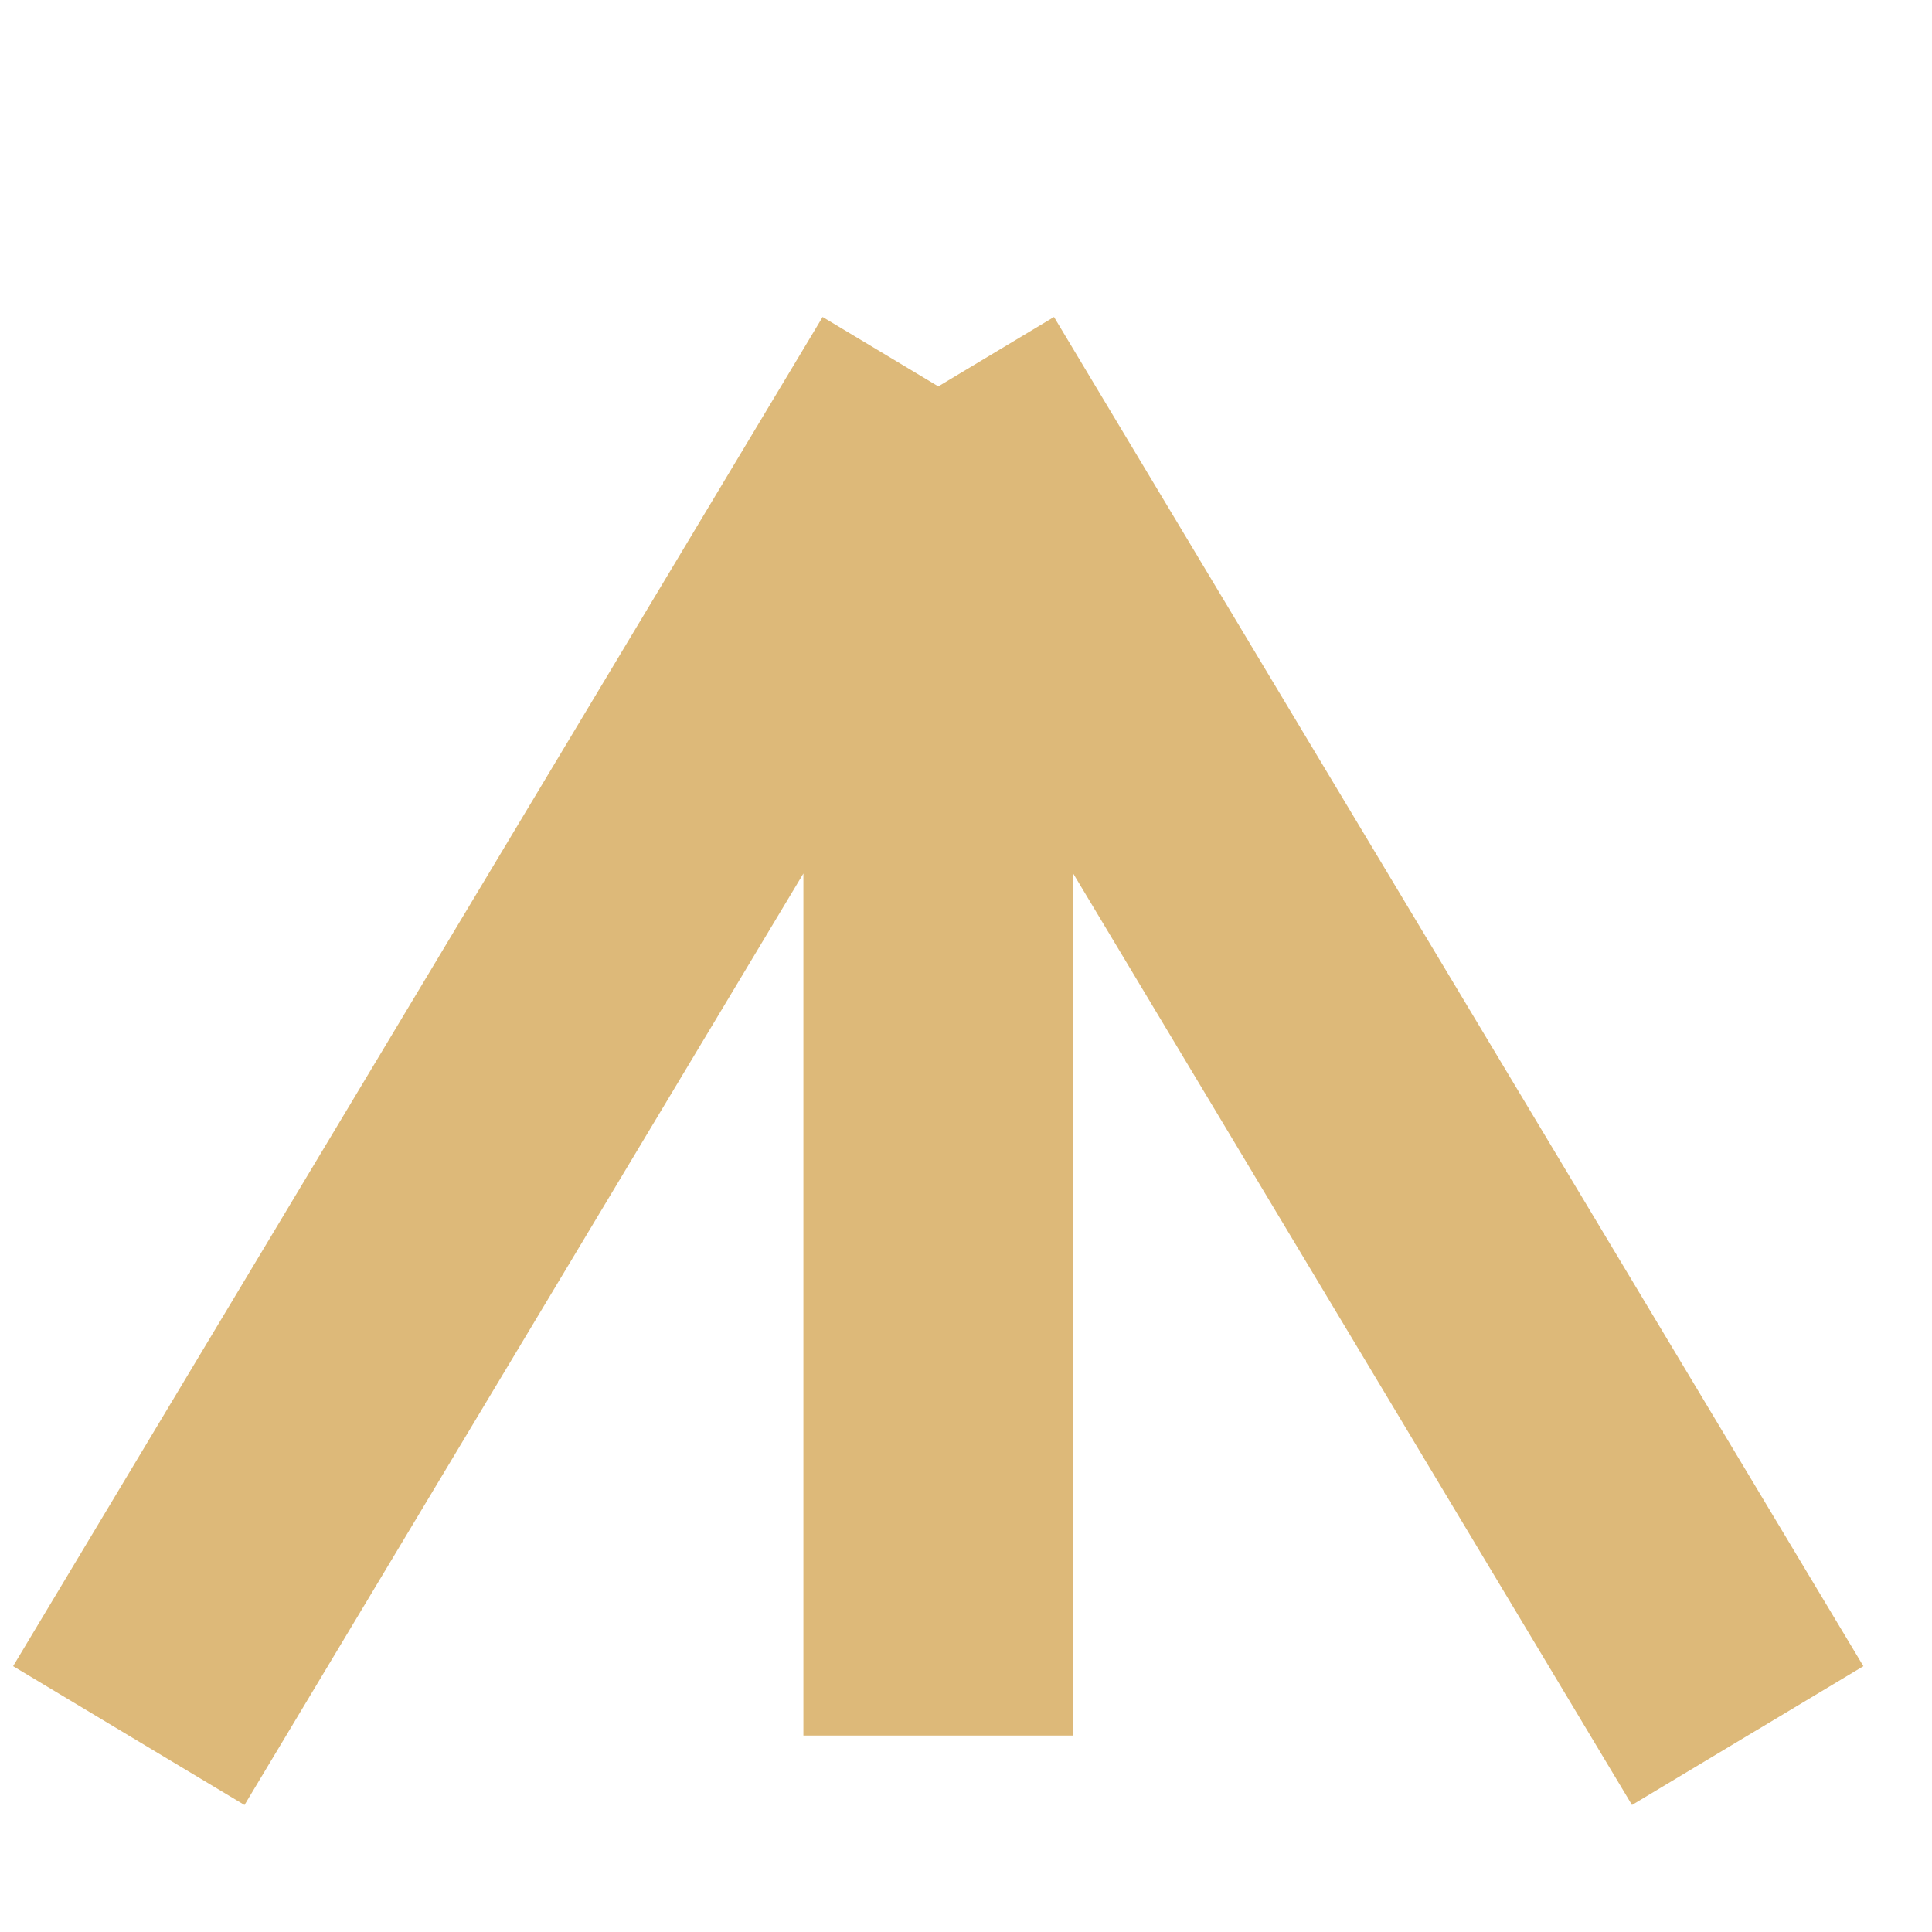 <?xml version="1.0" encoding="utf-8"?>
<svg xmlns="http://www.w3.org/2000/svg" fill="none" height="100%" overflow="visible" preserveAspectRatio="none" style="display: block;" viewBox="0 0 15 15" width="100%">
<path d="M7.285 13.475V3M7.285 3L13.569 13.475M7.285 3L1 13.475" id="Vector" stroke="#DDB979" stroke-width="2.095"/>
</svg>